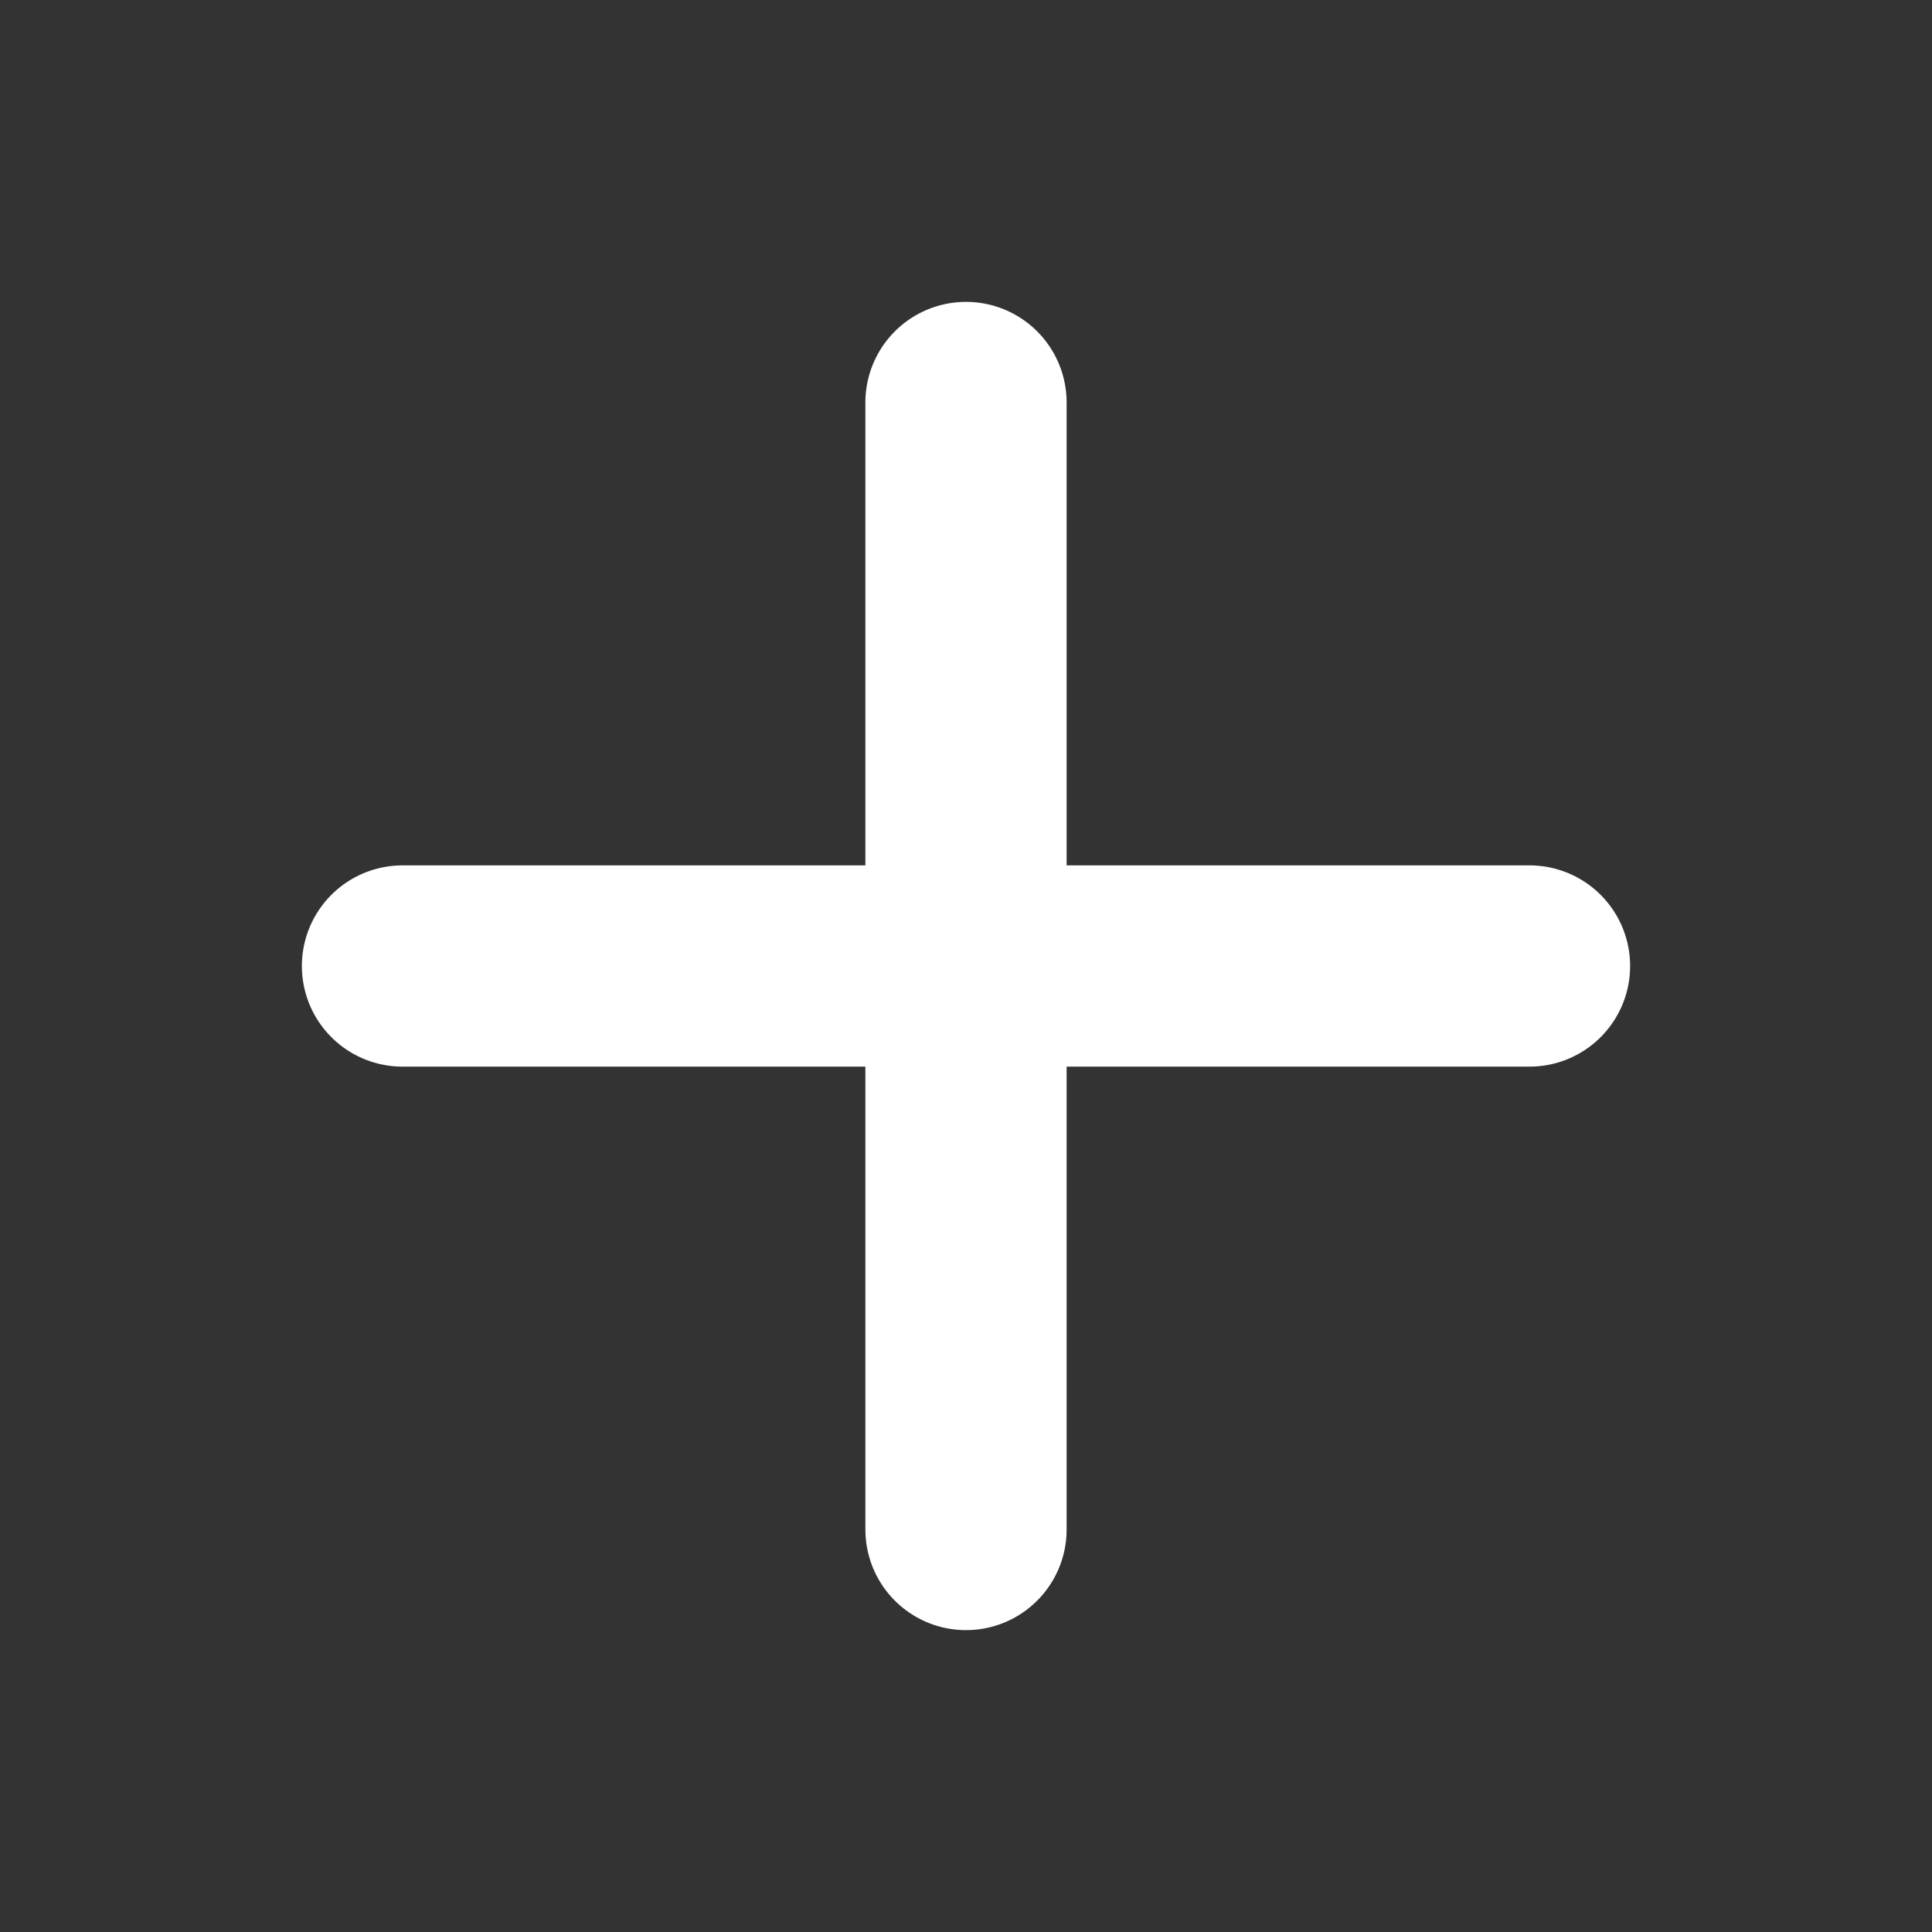 <svg xmlns="http://www.w3.org/2000/svg" width="16" height="16" viewBox="0 0 24 24" fill="none"
    stroke="#ffffff" stroke-width="2.5" stroke-linecap="round" stroke-linejoin="round"
    class="feather feather-plus">
    <rect x="0" y="0" width="24" height="24" fill="#333333" stroke="none"/>
    <line x1="12" y1="5" x2="12" y2="19"></line>
    <line x1="5" y1="12" x2="19" y2="12"></line>
</svg>
